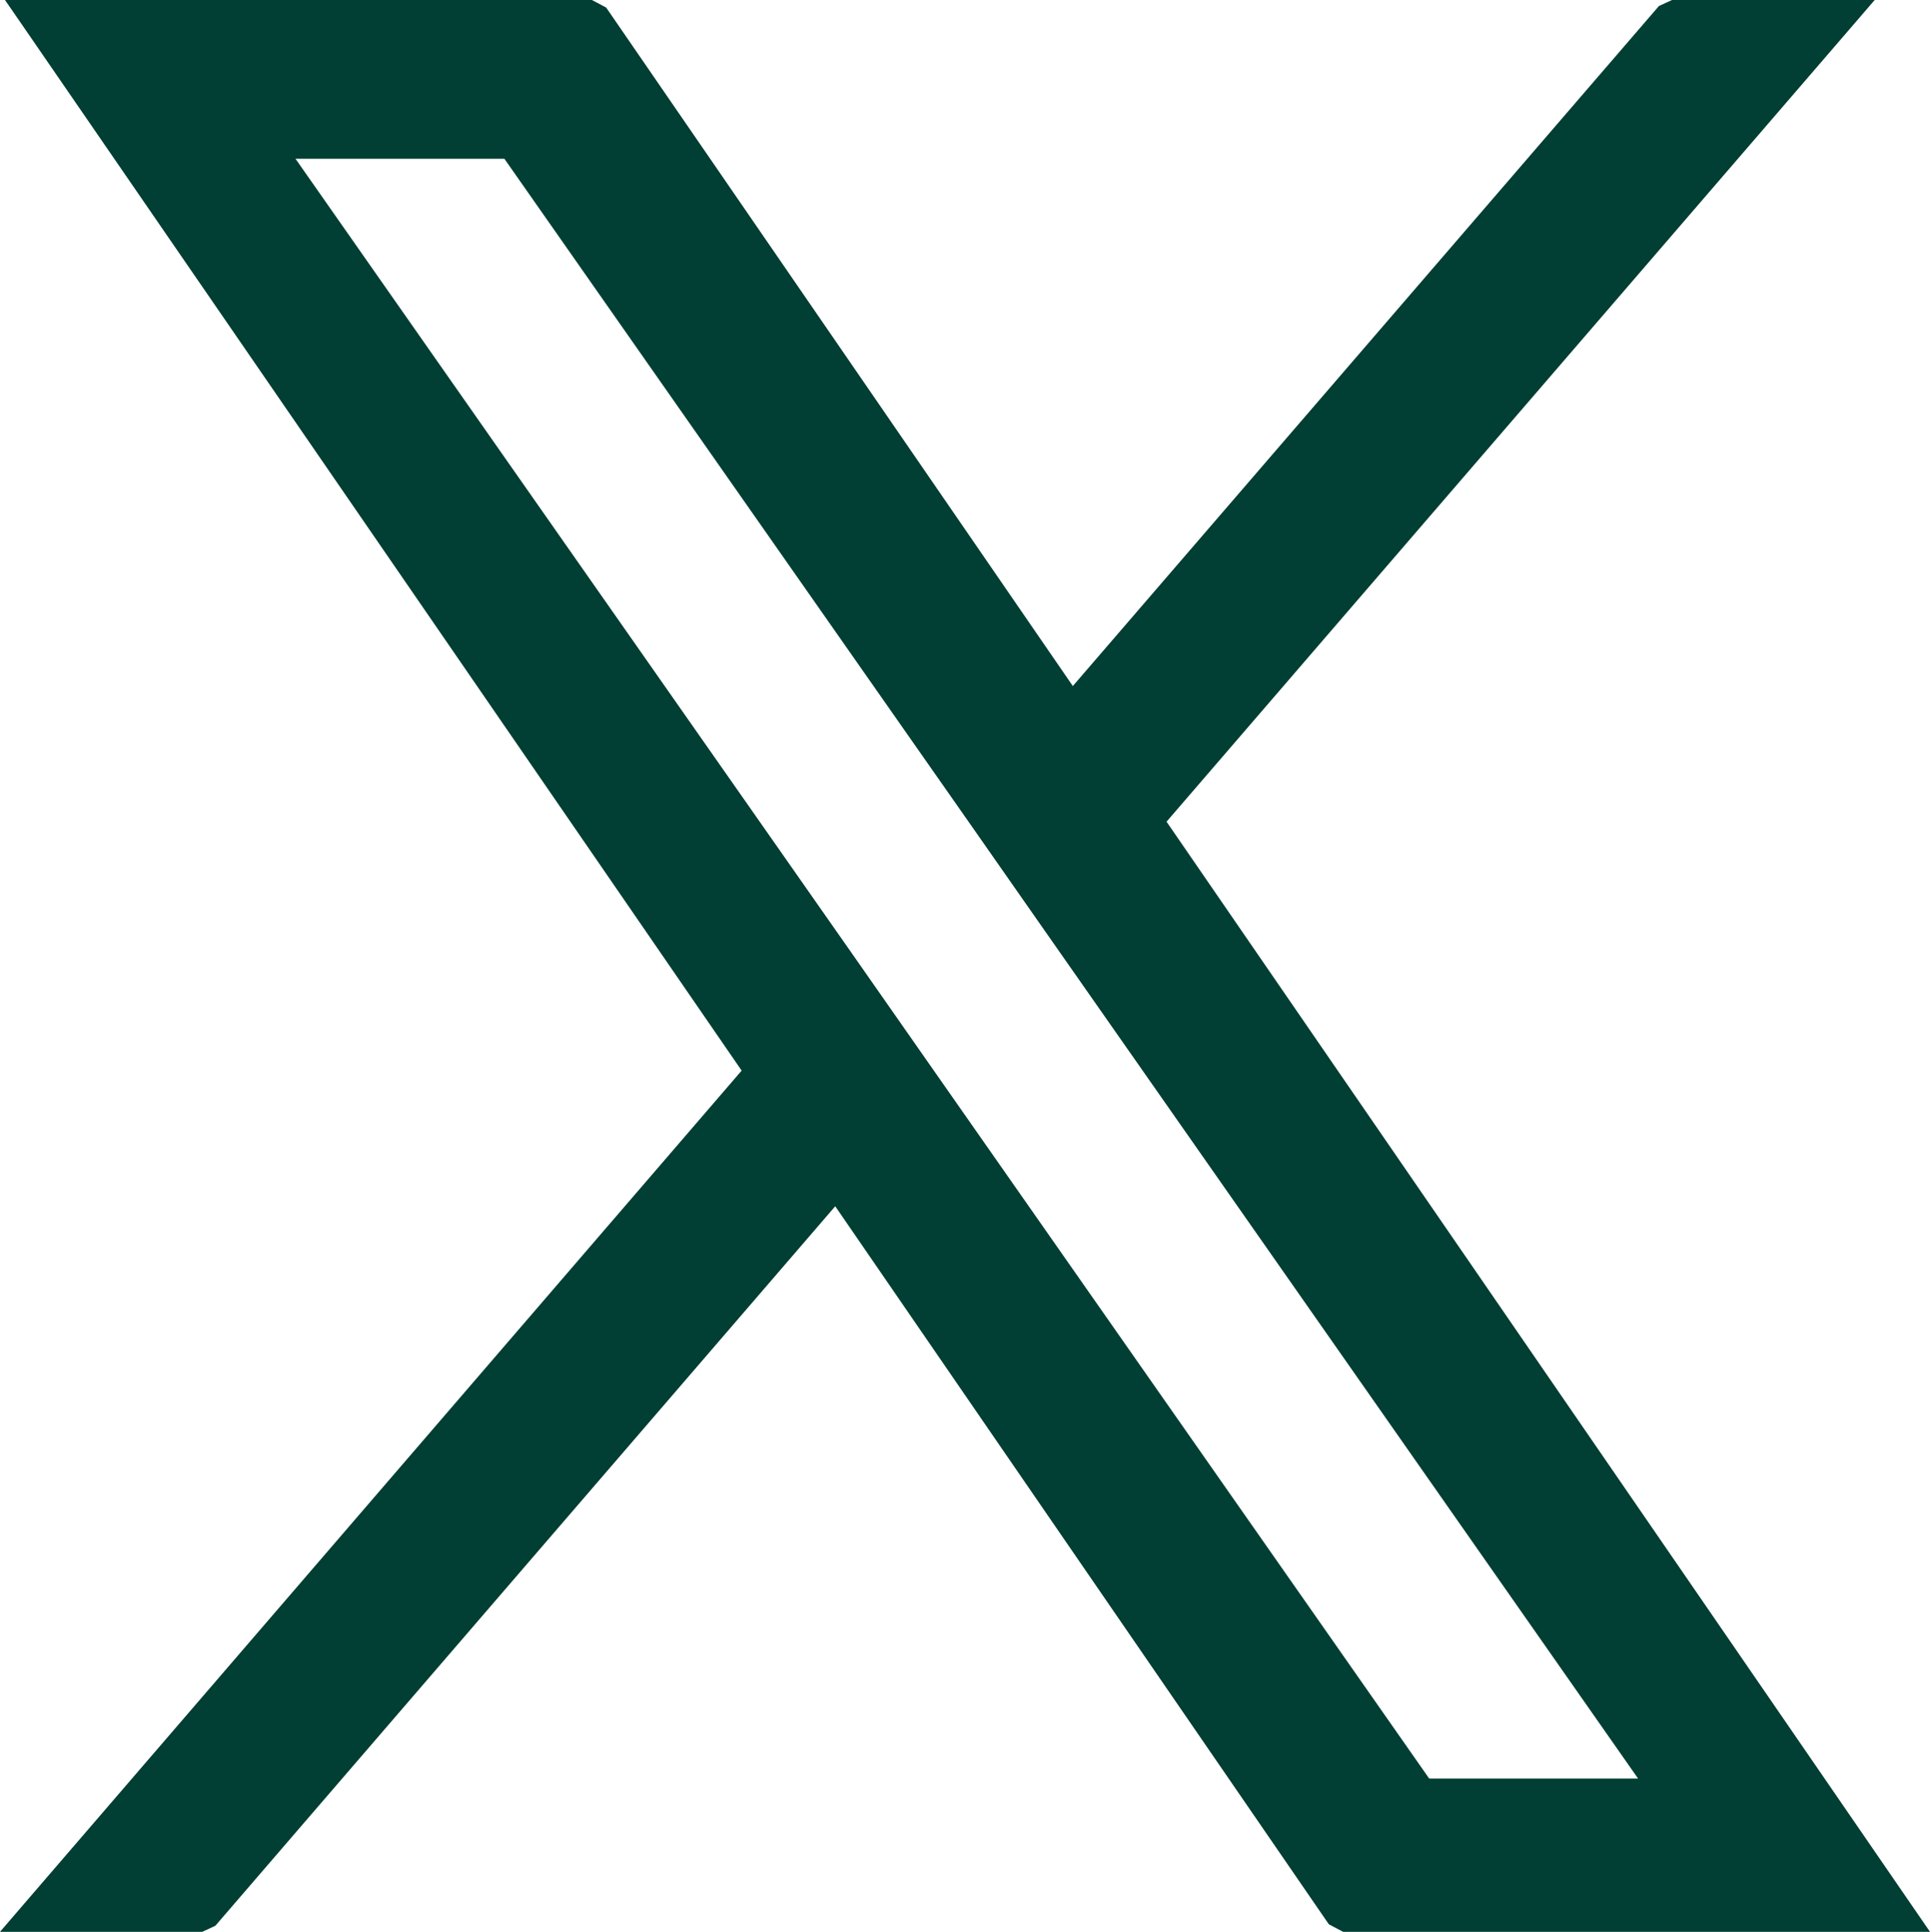 <?xml version="1.0" encoding="utf-8"?>
<svg width="43.719px" height="43.75px" viewBox="0 0 43.719 43.75" version="1.1" xmlns:xlink="http://www.w3.org/1999/xlink" xmlns="http://www.w3.org/2000/svg">
  <g id="Group-2">
    <g id="x-logo">
      <path d="M13.408 0L13.731 0.171L24.302 15.537L37.578 0.137L37.874 0L42.466 0L41.89 0.669L26.425 18.609L43.283 43.116L43.719 43.75L30.424 43.75L30.101 43.579L18.92 27.318L4.878 43.613L4.582 43.75L0 43.75L0.576 43.081L16.8 24.246L0.55 0.634L0.113 0L13.408 0ZM11.426 3.596L6.694 3.596L19.494 21.872L21.159 24.253L32.375 40.28L37.107 40.28L23.66 21.07L21.996 18.69L11.426 3.596Z" id="Shape" fill="#013E33" stroke="none" />
    </g>
  </g>
</svg>